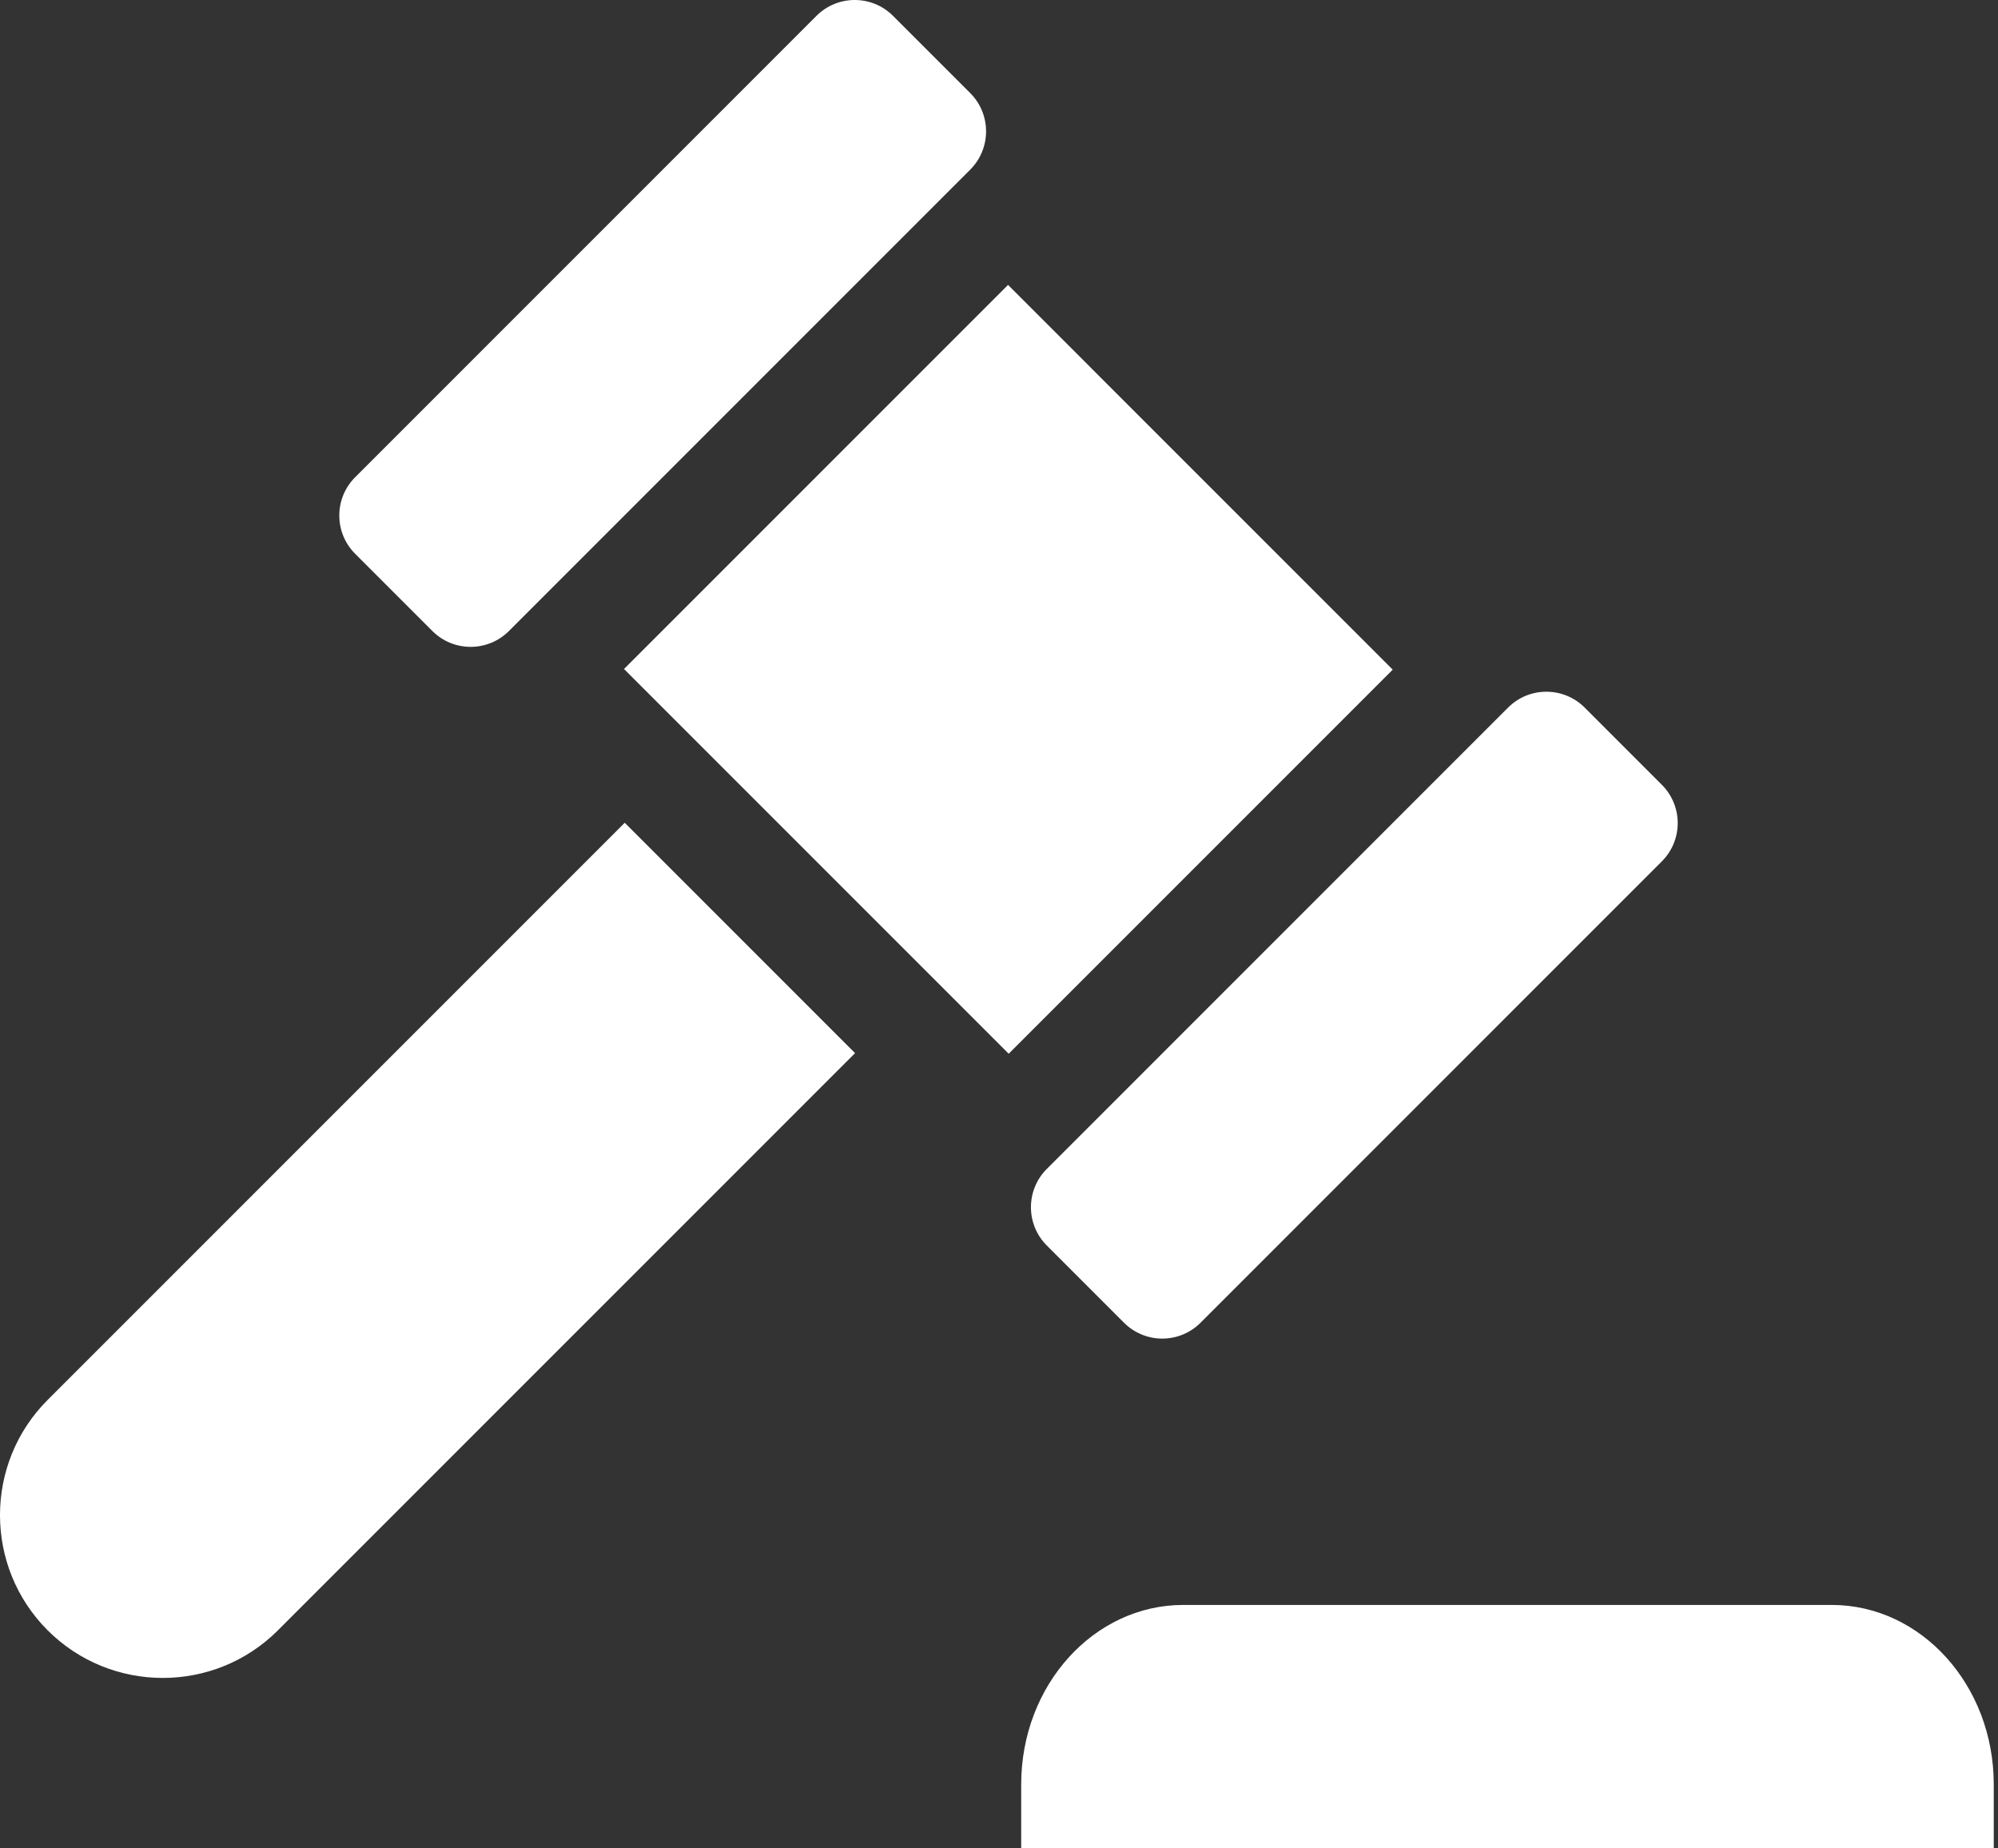 <?xml version="1.0" encoding="UTF-8"?> <svg xmlns="http://www.w3.org/2000/svg" width="173" height="160" viewBox="0 0 173 160" fill="none"><rect x="0" y="0" width="173" height="160" fill="#333333" stroke="none"/> <path d="M4.124 121.2L54.093 71.231L74.036 91.174L24.067 141.143C21.318 143.892 17.707 145.267 14.096 145.267C10.485 145.267 6.873 143.892 4.124 141.143C-1.375 135.644 -1.375 126.698 4.124 121.2Z" fill="white"></path> <path d="M54.031 57.919L87.284 24.667L120.591 57.975L87.339 91.227L54.031 57.919Z" fill="white"></path> <path d="M137.21 61.258L143.894 67.943C145.725 69.774 145.725 72.742 143.894 74.572L103.952 114.514C103.037 115.43 101.837 115.888 100.638 115.888C99.438 115.888 98.238 115.43 97.323 114.514L90.639 107.83C88.808 105.999 88.808 103.031 90.639 101.2L130.58 61.258C132.411 59.428 135.379 59.428 137.21 61.258Z" fill="white"></path> <path d="M44.066 54.629C42.235 56.46 39.267 56.46 37.437 54.629L30.752 47.944C28.921 46.114 28.921 43.146 30.752 41.315L70.694 1.373C72.524 -0.457 75.492 -0.458 77.323 1.373L84.008 8.058C85.838 9.888 85.838 12.856 84.008 14.687L44.066 54.629Z" fill="white"></path> <path d="M172.632 154.478C172.632 145.901 166.349 138.947 158.597 138.947H102.457C94.706 138.947 88.422 145.901 88.422 154.478V160H172.632V154.478Z" fill="white"></path> </svg> 